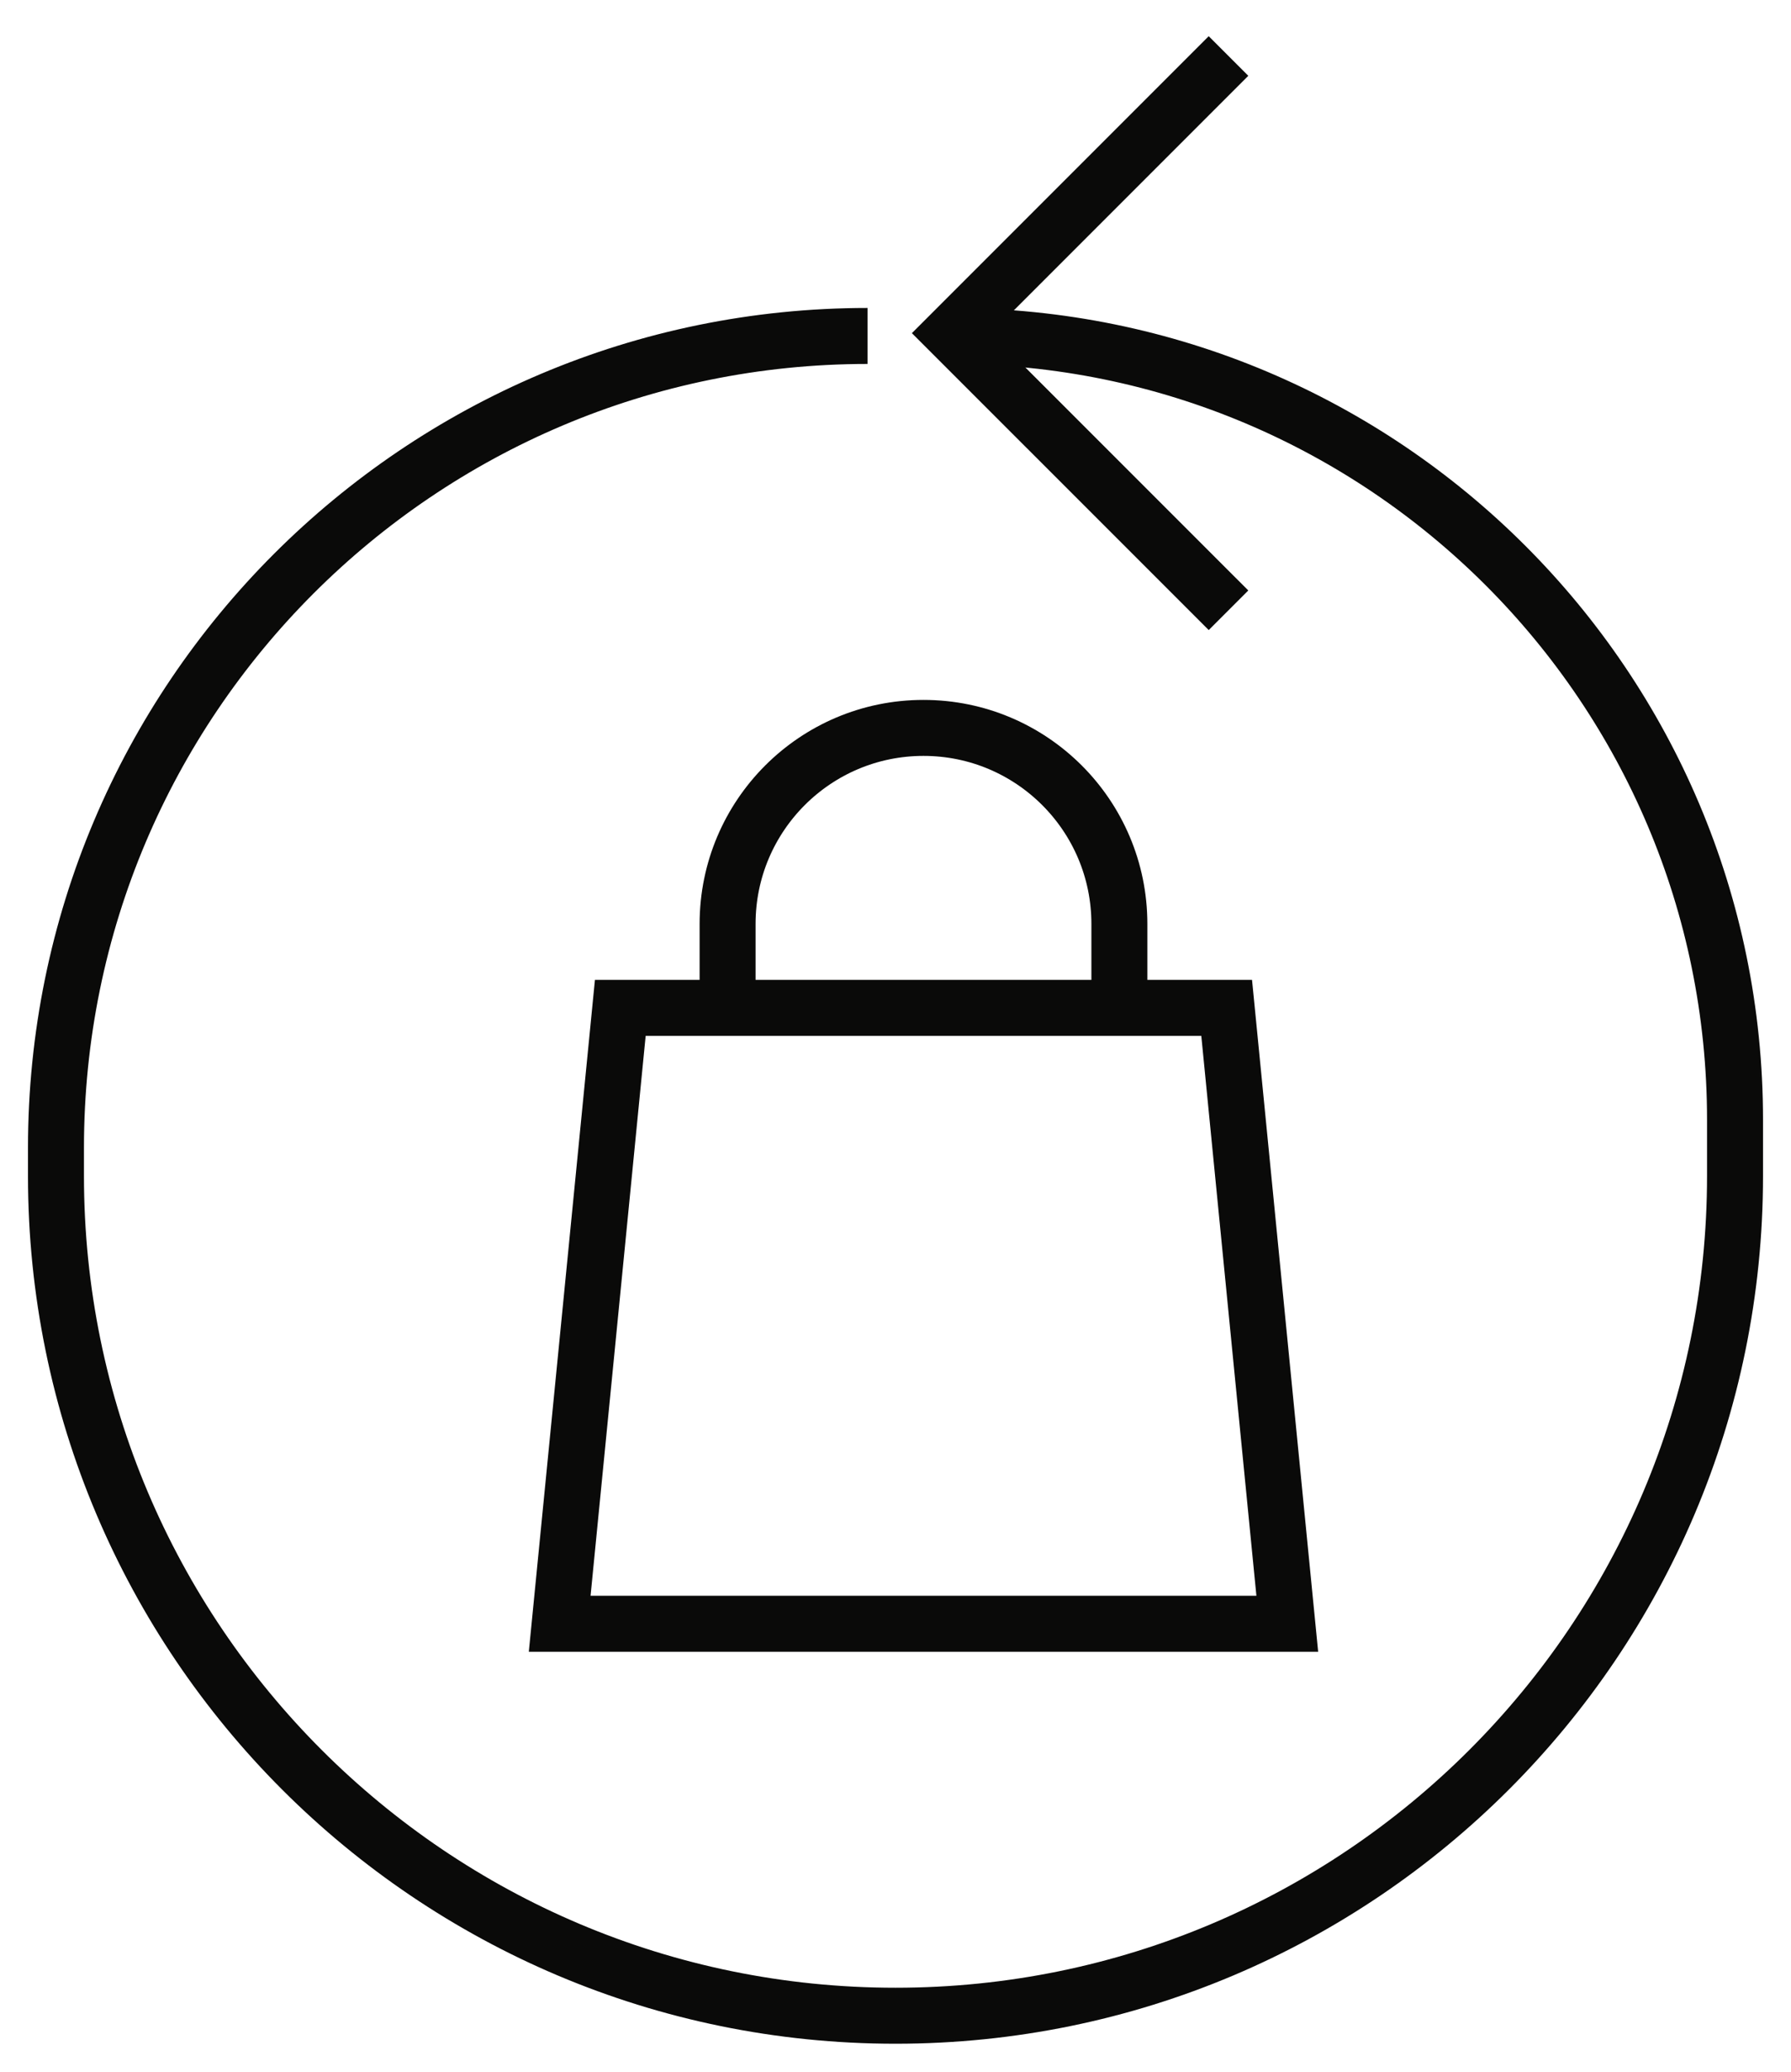 <svg width="32" height="37" viewBox="0 0 32 37" fill="none" xmlns="http://www.w3.org/2000/svg">
    <path d="M15.5 6V6C7.492 6 1 12.492 1 20.5V21C1 29.284 7.716 36 16 36V36C24.284 36 31 29.284 31 21V20C31 12.268 24.732 6 17 6V6" stroke="#0A0A09"/>
    <path d="M21.95 10.899L17 5.95L21.95 1" stroke="#0A0A09"/>
    <path d="M11.083 18H21.917L23 29H10L11.083 18Z" stroke="#0A0A09"/>
    <path d="M13 18V16.5C13 14.567 14.567 13 16.5 13V13C18.433 13 20 14.567 20 16.5V18" stroke="#0A0A09"/>
</svg>
